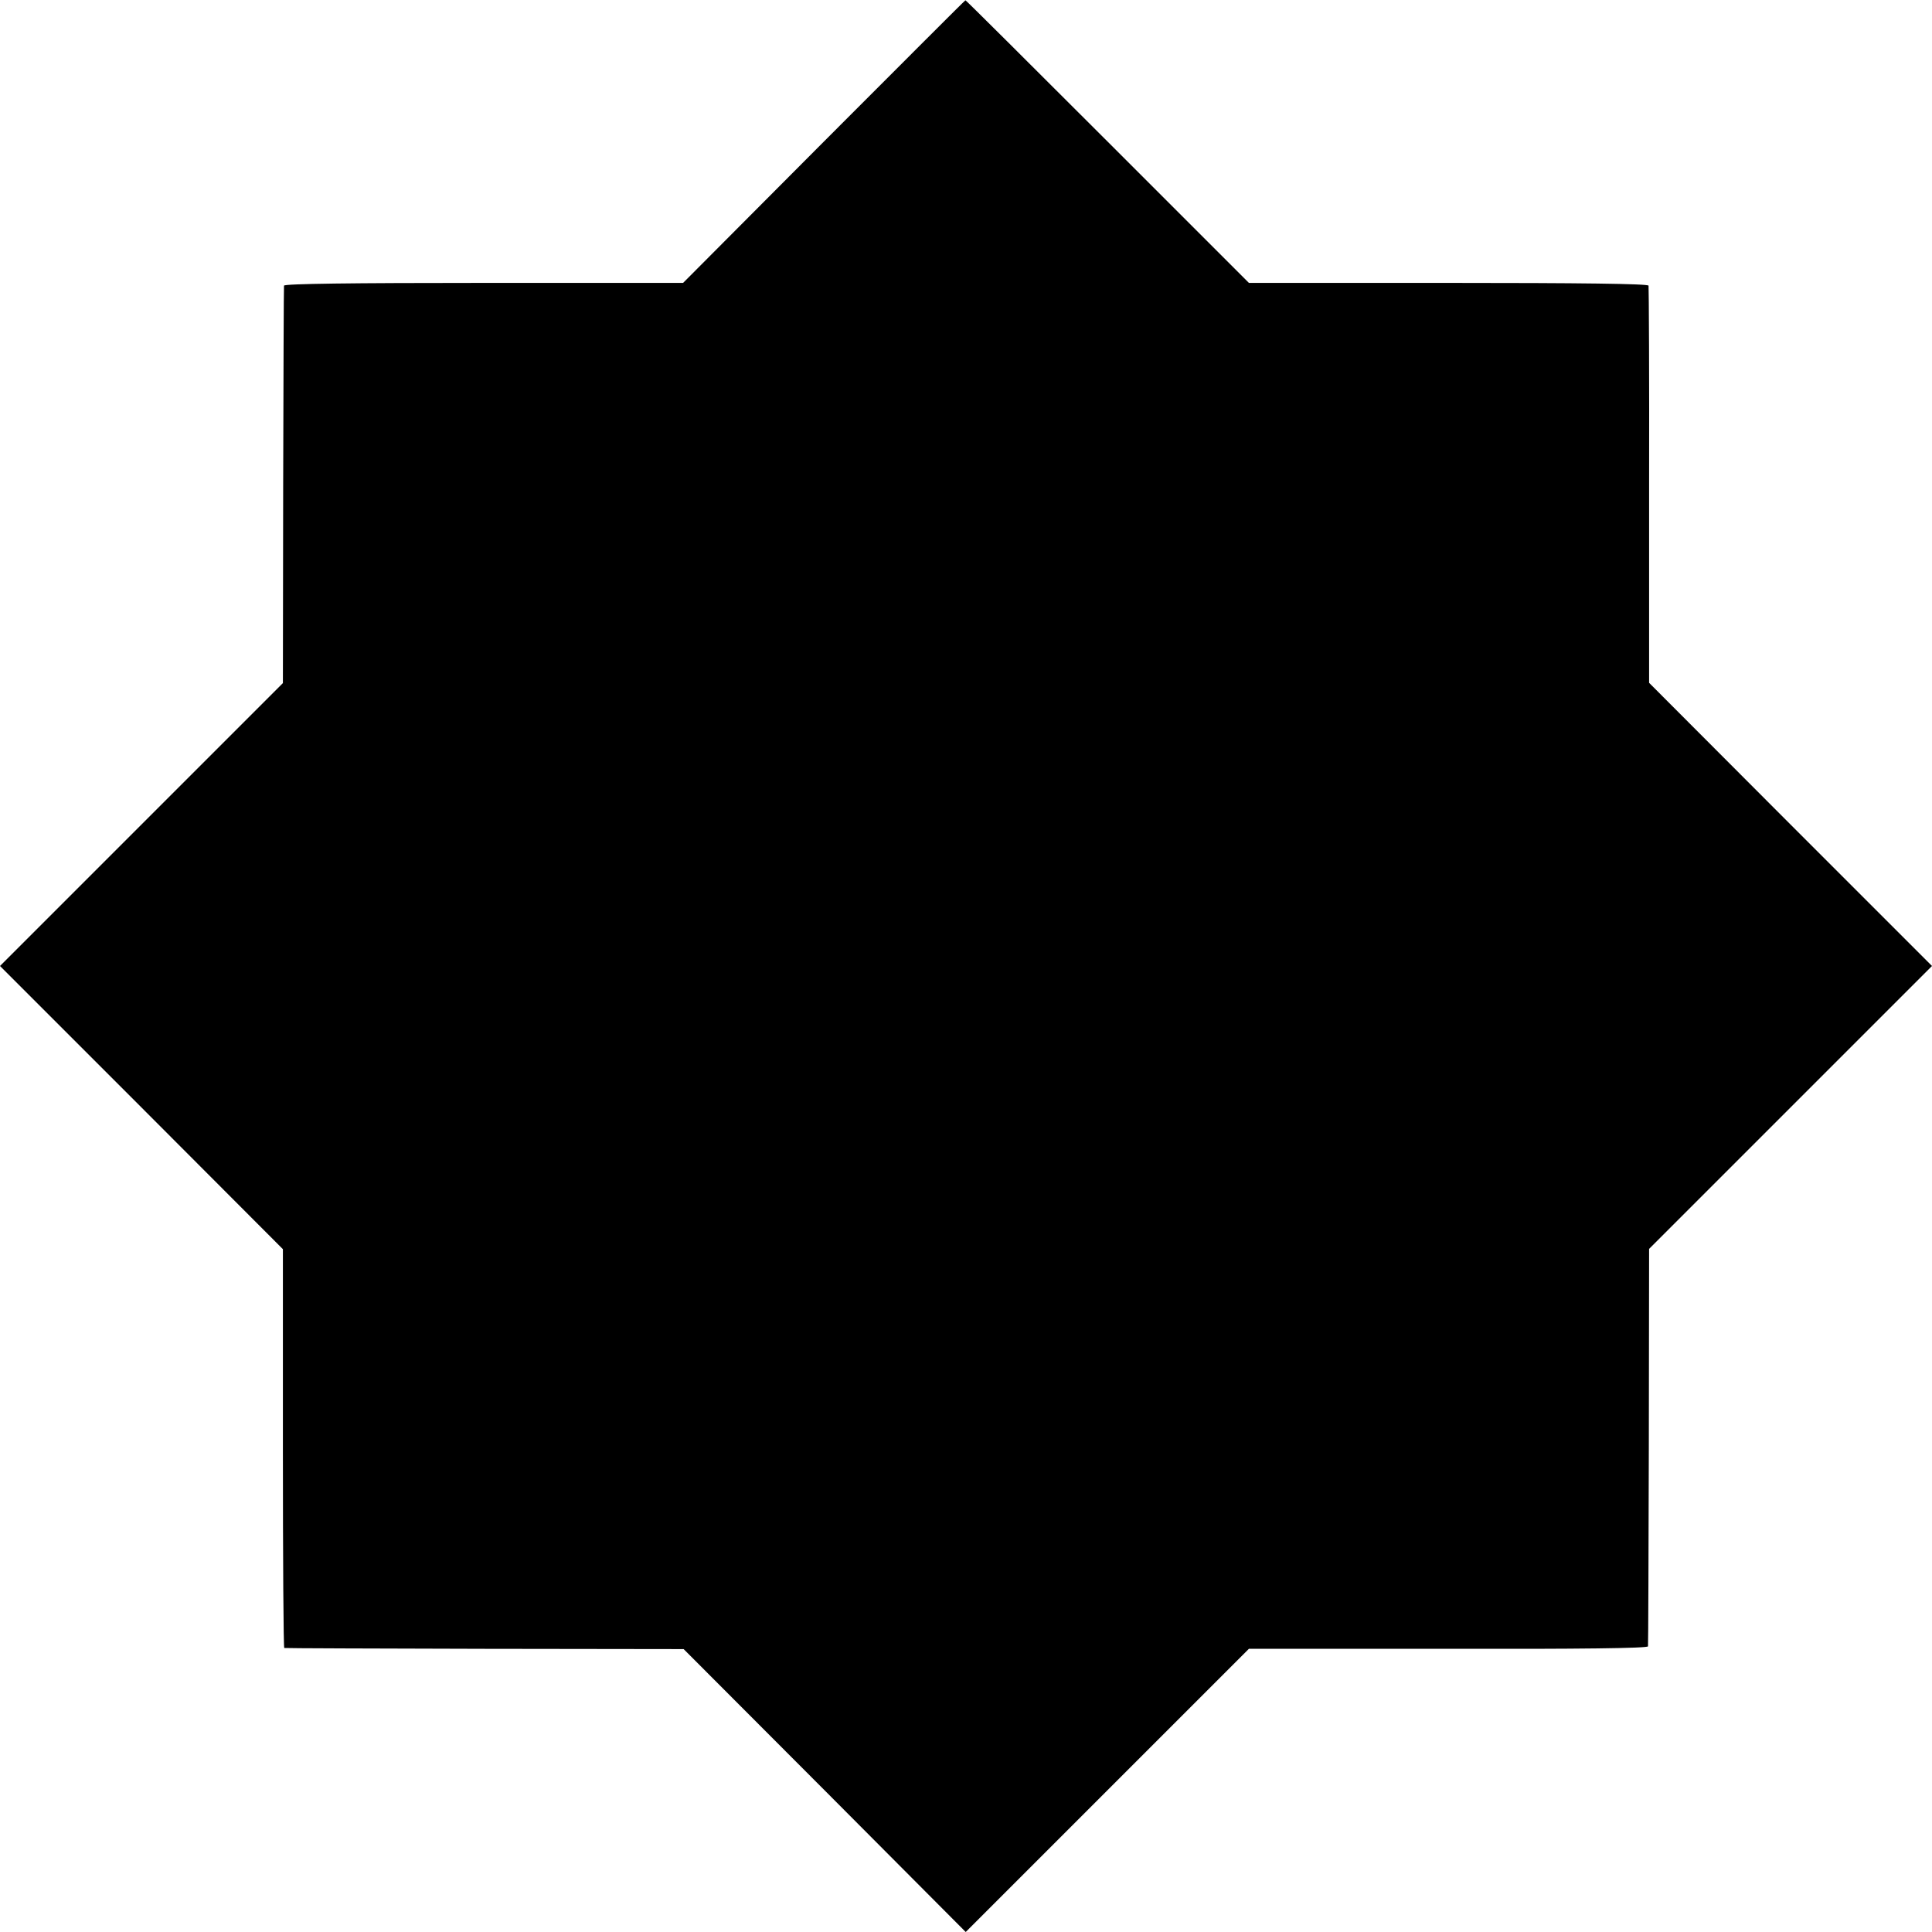 <?xml version="1.0" standalone="no"?>
<!DOCTYPE svg PUBLIC "-//W3C//DTD SVG 20010904//EN"
 "http://www.w3.org/TR/2001/REC-SVG-20010904/DTD/svg10.dtd">
<svg version="1.0" xmlns="http://www.w3.org/2000/svg"
 width="700pt" height="700pt" viewBox="0 0 700 700"
 preserveAspectRatio="xMidYMid meet">
<g transform="translate(0,700) scale(0.1,-0.1)"
fill="#000000" stroke="none">
<path d="M2985 6487 l-510 -512 -723 0 c-474 0 -722 -3 -723 -10 -1 -5 -2
-332 -3 -725 l-1 -715 -513 -513 -512 -512 513 -513 512 -513 0 -722 c0 -397
2 -722 5 -723 3 -1 329 -2 726 -3 l721 -1 511 -512 511 -513 513 513 513 513
723 0 c474 -1 722 2 723 9 1 6 2 332 3 725 l1 715 512 512 513 513 -513 513
-512 513 0 715 c1 392 -1 719 -2 724 -2 7 -253 10 -726 10 l-722 0 -512 512
c-282 282 -514 513 -515 512 -2 0 -232 -231 -513 -512z"/>
</g>
</svg>

